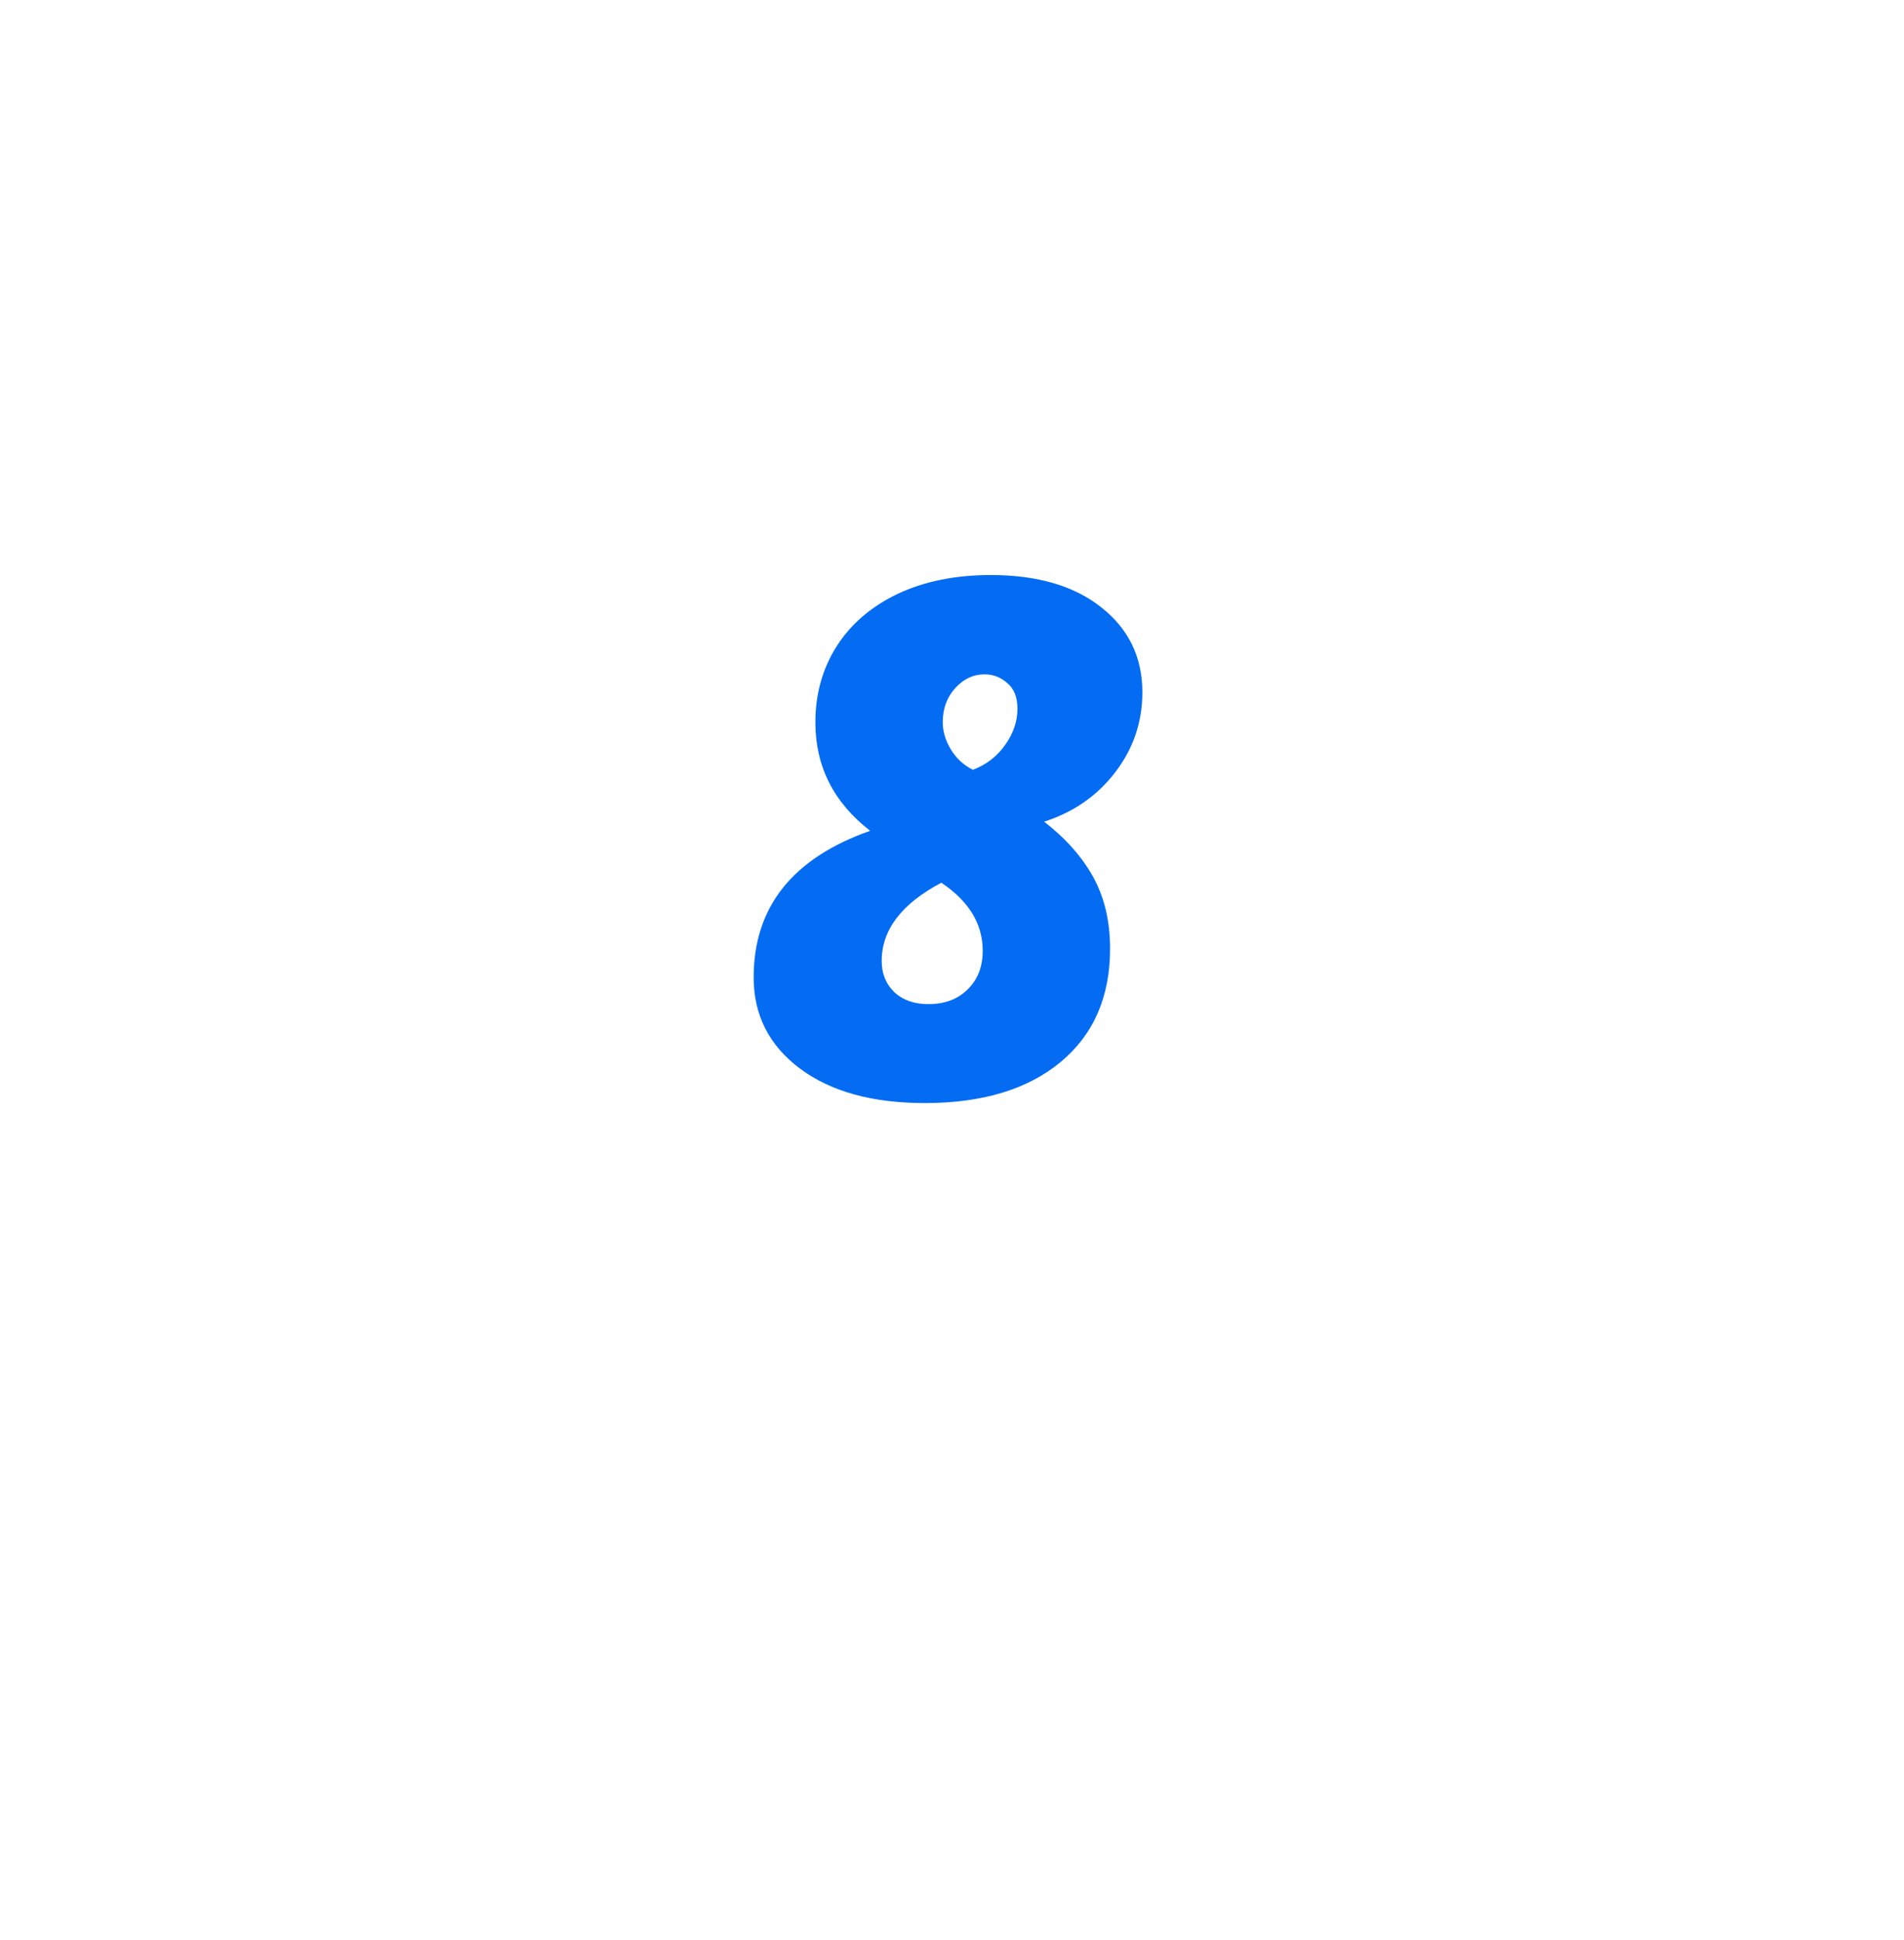 <?xml version="1.0" encoding="UTF-8"?> <svg xmlns="http://www.w3.org/2000/svg" width="53" height="54" viewBox="0 0 53 54" fill="none"> <g filter="url(#filter0_d)"> <rect x="10" y="6.507" width="33" height="33" rx="4" fill="white"></rect> </g> <path d="M27.58 16.005C28.882 16.005 29.911 16.308 30.666 16.913C31.421 17.512 31.799 18.297 31.799 19.267C31.799 20.1 31.545 20.845 31.037 21.503C30.536 22.154 29.878 22.61 29.064 22.87C29.663 23.332 30.119 23.847 30.432 24.413C30.744 24.98 30.9 25.644 30.9 26.405C30.9 27.746 30.441 28.798 29.523 29.56C28.605 30.321 27.346 30.702 25.744 30.702C24.279 30.702 23.117 30.38 22.258 29.735C21.405 29.091 20.979 28.248 20.979 27.206C20.979 25.246 22.059 23.886 24.221 23.124C23.205 22.336 22.697 21.33 22.697 20.106C22.697 19.319 22.893 18.616 23.283 17.997C23.68 17.372 24.247 16.884 24.982 16.532C25.725 16.181 26.59 16.005 27.58 16.005ZM26.203 24.569C25.096 25.155 24.543 25.881 24.543 26.747C24.543 27.099 24.66 27.388 24.895 27.616C25.135 27.838 25.451 27.948 25.842 27.948C26.297 27.948 26.662 27.811 26.936 27.538C27.215 27.265 27.355 26.907 27.355 26.464C27.355 25.715 26.971 25.084 26.203 24.569ZM27.404 18.769C27.092 18.769 26.818 18.899 26.584 19.159C26.356 19.413 26.242 19.729 26.242 20.106C26.242 20.354 26.317 20.605 26.467 20.858C26.623 21.112 26.828 21.301 27.082 21.425C27.46 21.282 27.759 21.05 27.98 20.731C28.208 20.412 28.322 20.077 28.322 19.726C28.322 19.407 28.228 19.169 28.039 19.013C27.857 18.85 27.645 18.769 27.404 18.769Z" fill="#036CF3"></path> <defs> <filter id="filter0_d" x="0" y="0.507" width="53" height="53" filterUnits="userSpaceOnUse" color-interpolation-filters="sRGB"> <feFlood flood-opacity="0" result="BackgroundImageFix"></feFlood> <feColorMatrix in="SourceAlpha" type="matrix" values="0 0 0 0 0 0 0 0 0 0 0 0 0 0 0 0 0 0 127 0"></feColorMatrix> <feOffset dy="4"></feOffset> <feGaussianBlur stdDeviation="5"></feGaussianBlur> <feColorMatrix type="matrix" values="0 0 0 0 0.086 0 0 0 0 0.082 0 0 0 0 0.149 0 0 0 0.1 0"></feColorMatrix> <feBlend mode="normal" in2="BackgroundImageFix" result="effect1_dropShadow"></feBlend> <feBlend mode="normal" in="SourceGraphic" in2="effect1_dropShadow" result="shape"></feBlend> </filter> </defs> </svg> 